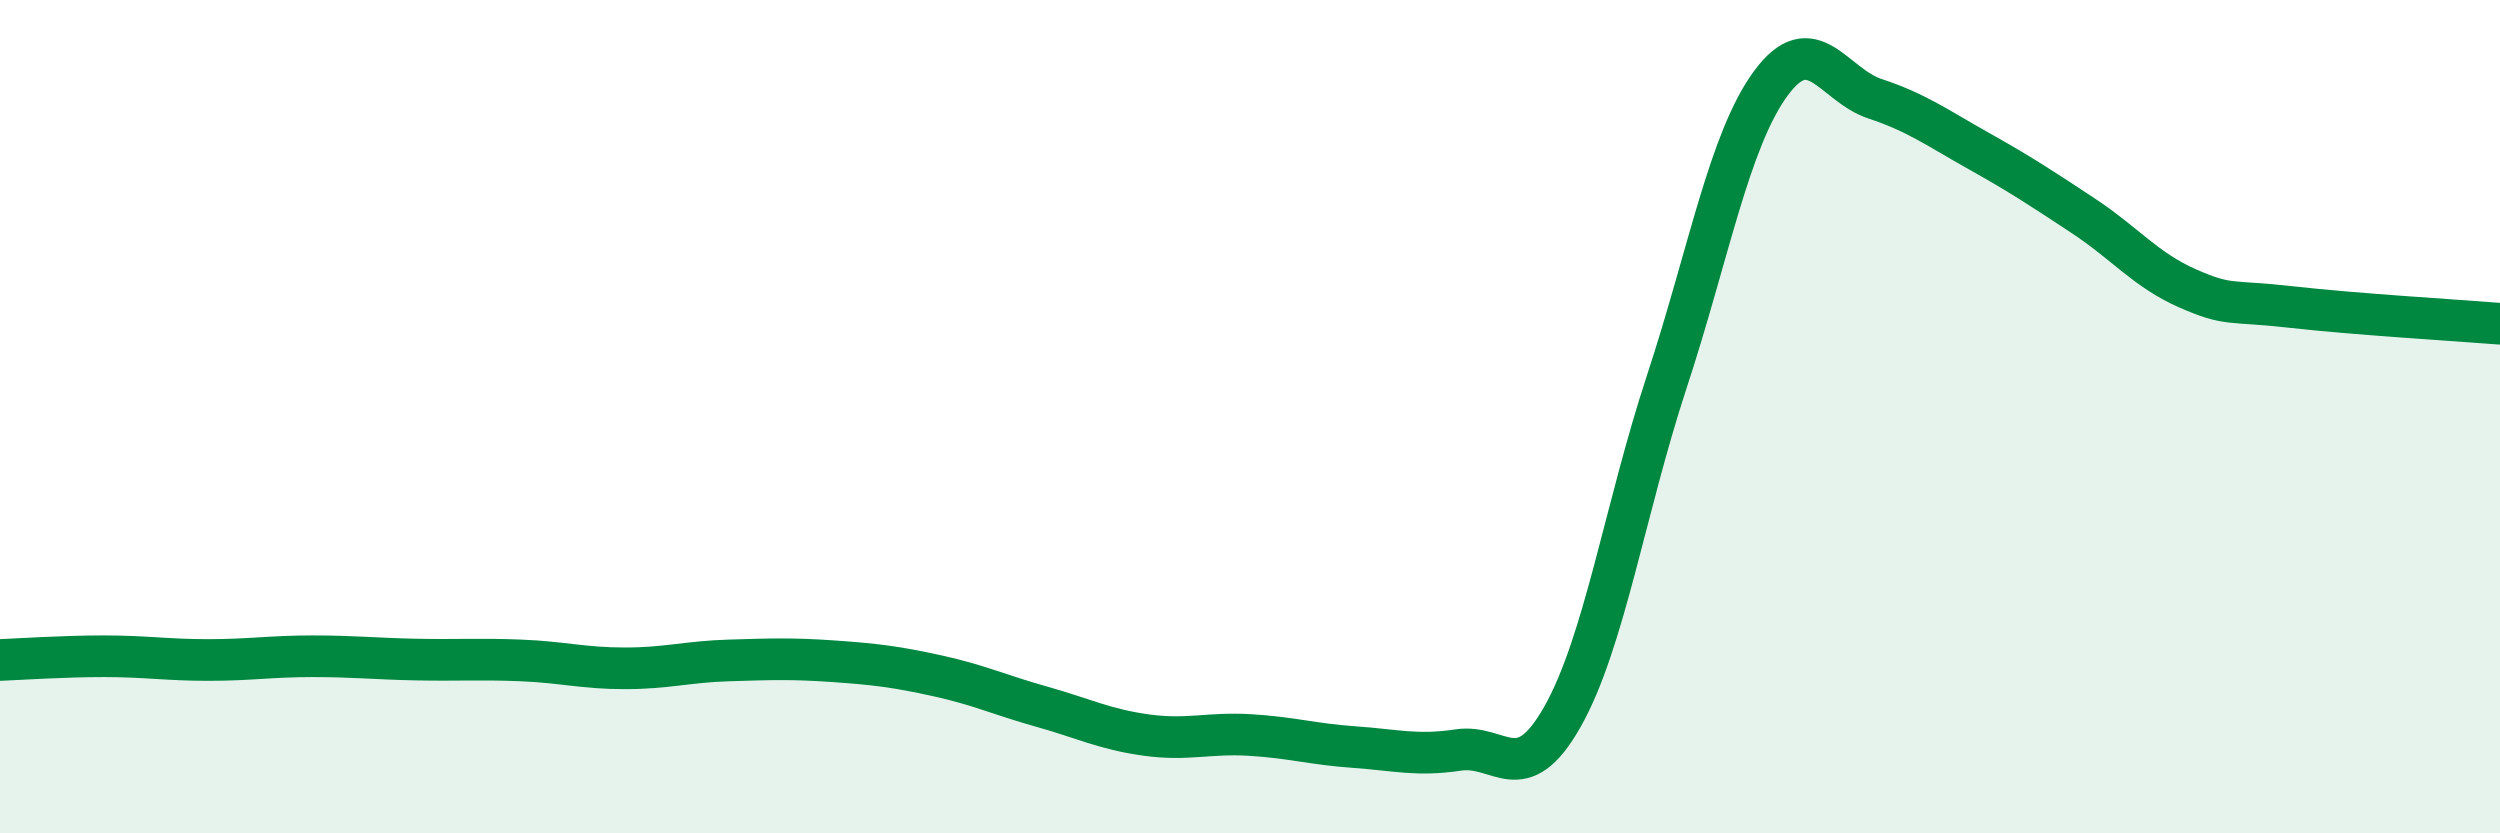 
    <svg width="60" height="20" viewBox="0 0 60 20" xmlns="http://www.w3.org/2000/svg">
      <path
        d="M 0,15.84 C 0.5,15.82 1.5,15.75 2.5,15.75 C 3.5,15.75 4,15.84 5,15.84 C 6,15.84 6.5,15.75 7.5,15.75 C 8.5,15.75 9,15.81 10,15.83 C 11,15.85 11.5,15.81 12.5,15.85 C 13.5,15.89 14,16.04 15,16.04 C 16,16.04 16.5,15.88 17.5,15.85 C 18.5,15.82 19,15.8 20,15.87 C 21,15.94 21.5,16 22.5,16.22 C 23.5,16.44 24,16.68 25,16.96 C 26,17.24 26.5,17.5 27.5,17.64 C 28.5,17.78 29,17.58 30,17.64 C 31,17.7 31.5,17.86 32.5,17.93 C 33.5,18 34,18.15 35,18 C 36,17.85 36.5,18.97 37.5,17.2 C 38.5,15.43 39,12.21 40,9.17 C 41,6.13 41.5,3.36 42.5,2 C 43.5,0.64 44,2.04 45,2.37 C 46,2.7 46.5,3.07 47.5,3.63 C 48.5,4.19 49,4.52 50,5.18 C 51,5.84 51.5,6.48 52.5,6.92 C 53.5,7.36 53.5,7.2 55,7.37 C 56.5,7.54 59,7.69 60,7.77L60 20L0 20Z"
        fill="#008740"
        opacity="0.1"
        stroke-linecap="round"
        stroke-linejoin="round"
      />
      <path
        d="M 0,15.84 C 0.5,15.82 1.5,15.75 2.5,15.75 C 3.5,15.75 4,15.84 5,15.84 C 6,15.84 6.5,15.75 7.5,15.75 C 8.5,15.75 9,15.81 10,15.83 C 11,15.85 11.5,15.81 12.5,15.85 C 13.5,15.89 14,16.04 15,16.04 C 16,16.04 16.5,15.88 17.5,15.85 C 18.5,15.82 19,15.8 20,15.87 C 21,15.94 21.5,16 22.5,16.22 C 23.5,16.44 24,16.68 25,16.96 C 26,17.24 26.5,17.5 27.5,17.64 C 28.5,17.78 29,17.58 30,17.64 C 31,17.7 31.5,17.86 32.5,17.93 C 33.5,18 34,18.15 35,18 C 36,17.85 36.5,18.97 37.5,17.2 C 38.5,15.43 39,12.21 40,9.17 C 41,6.13 41.5,3.36 42.5,2 C 43.5,0.64 44,2.04 45,2.37 C 46,2.7 46.5,3.07 47.5,3.63 C 48.5,4.19 49,4.52 50,5.18 C 51,5.84 51.5,6.48 52.5,6.92 C 53.5,7.36 53.5,7.2 55,7.37 C 56.5,7.54 59,7.69 60,7.77"
        stroke="#008740"
        stroke-width="1"
        fill="none"
        stroke-linecap="round"
        stroke-linejoin="round"
      />
    </svg>
  